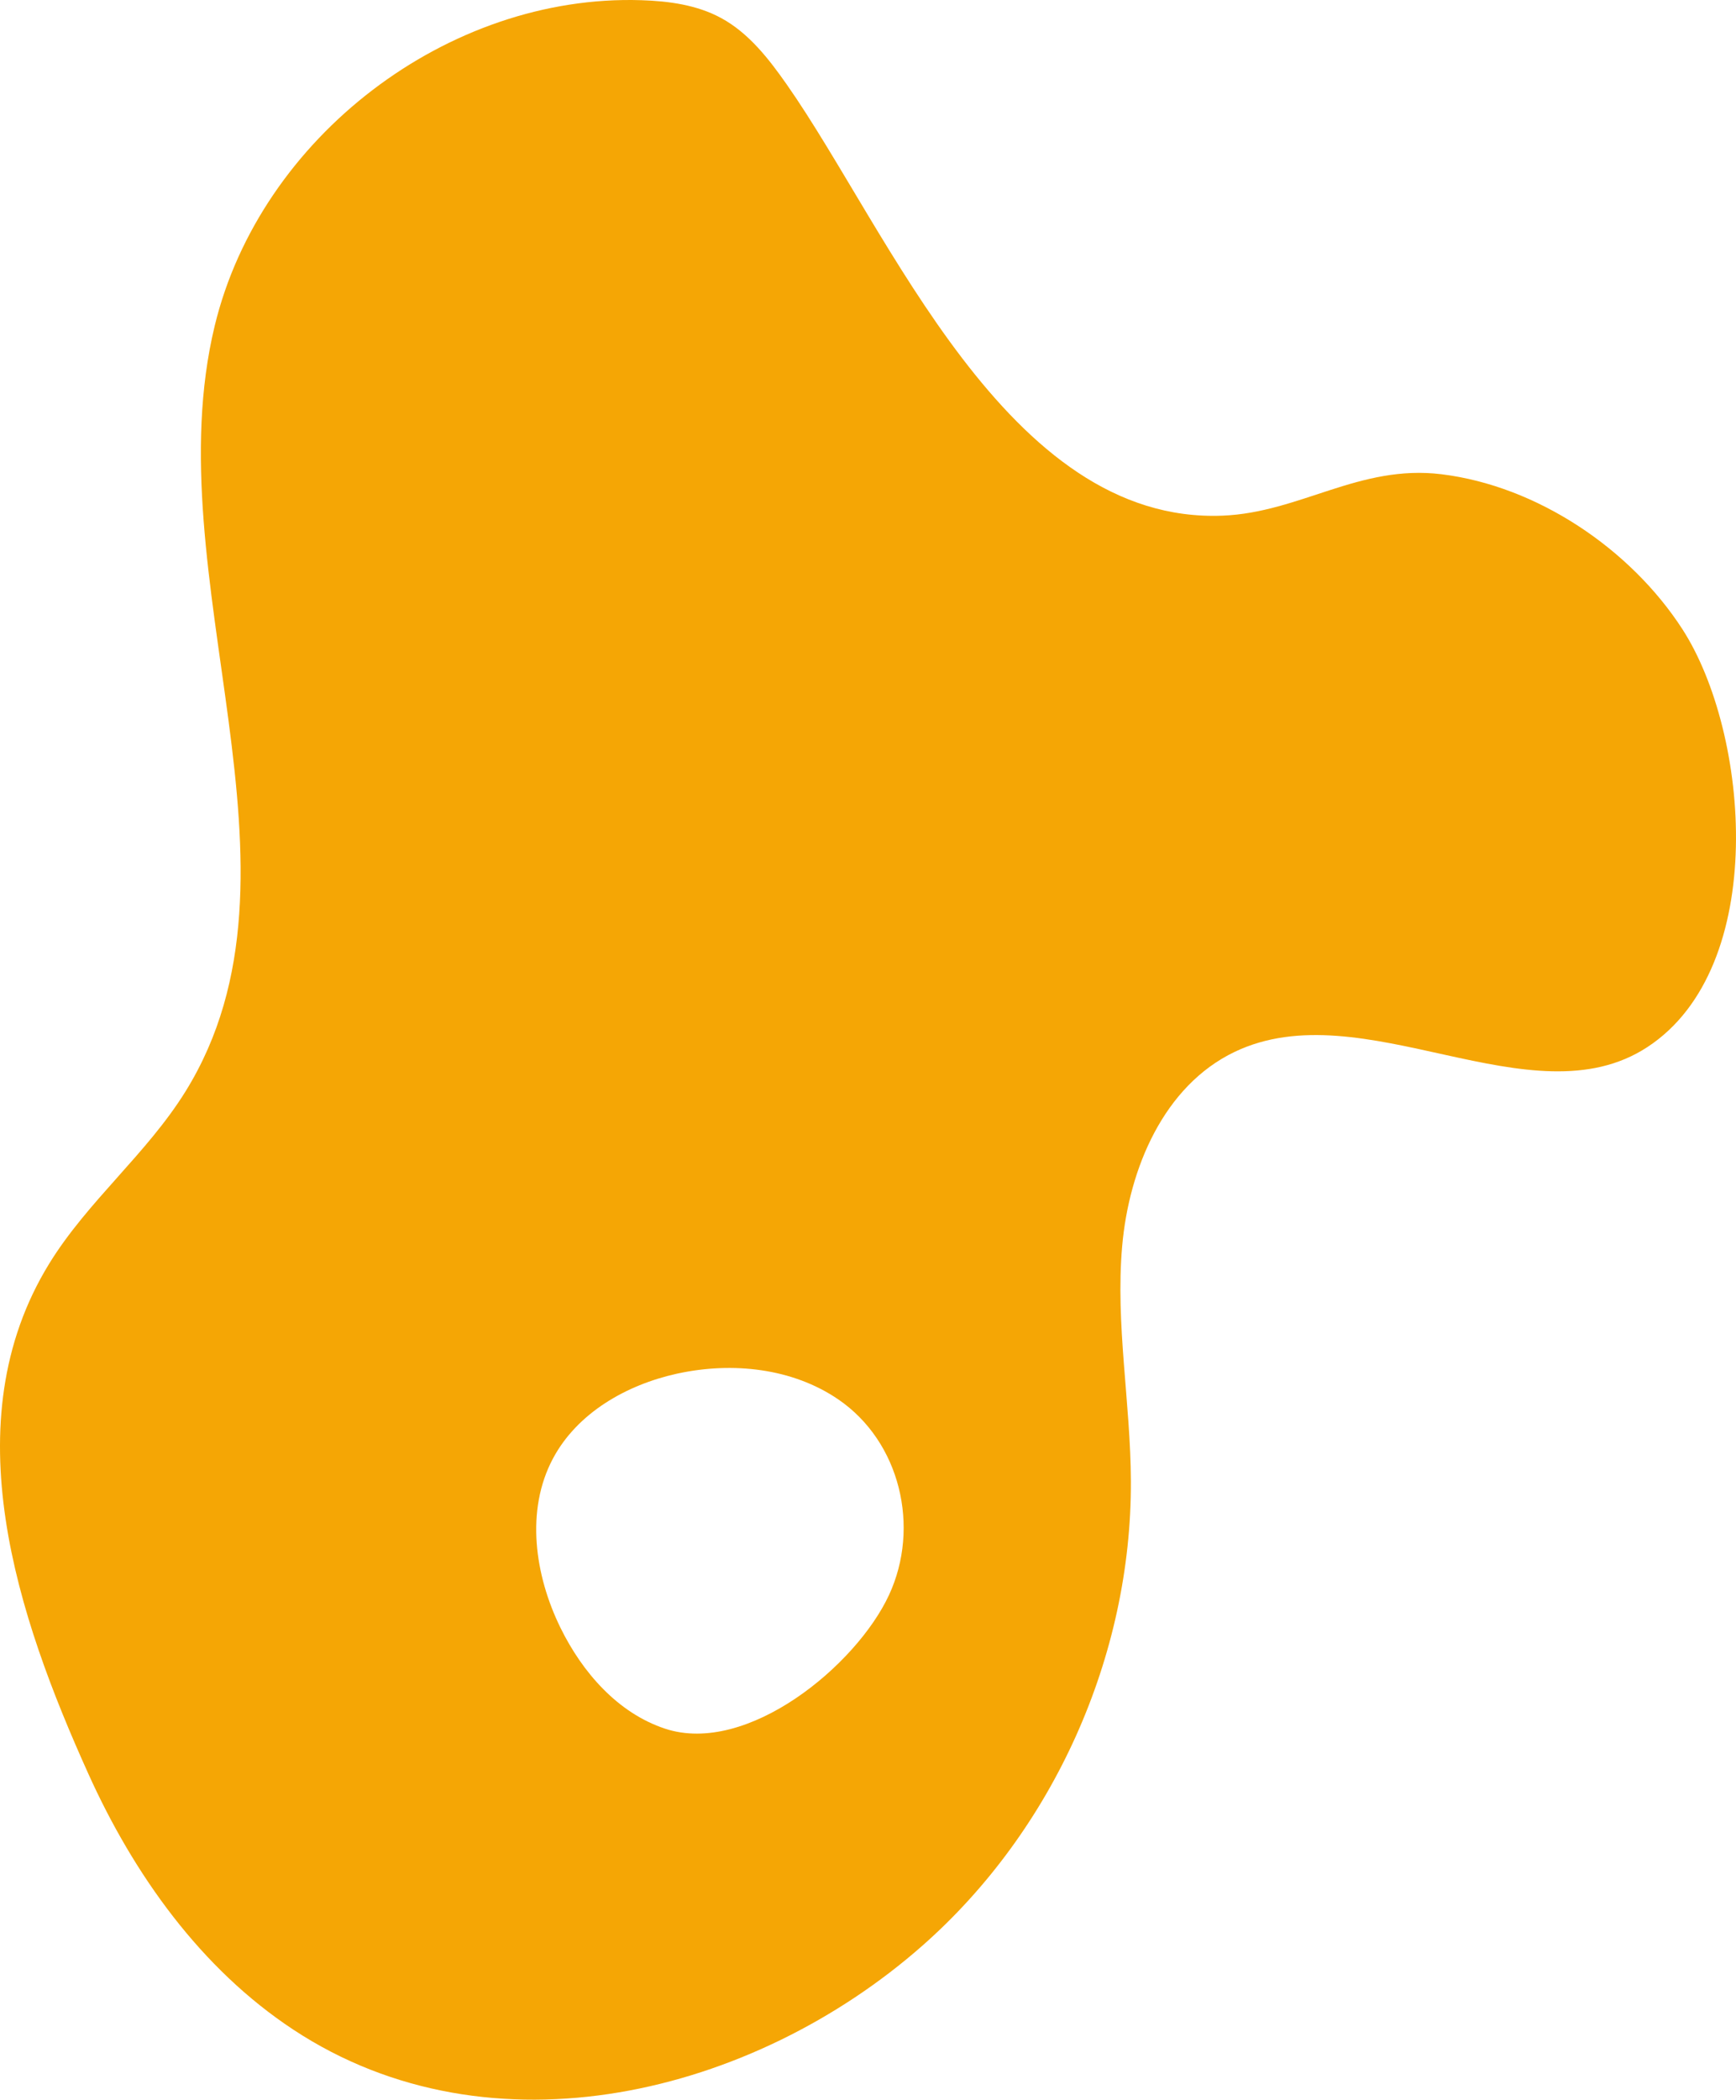 <svg width="244" height="295" viewBox="0 0 244 295" fill="none" xmlns="http://www.w3.org/2000/svg">
<path d="M41.234 285.165C69.056 303.492 105.893 294.277 129.635 273.371C148.071 257.137 159.046 232.701 158.95 208.097C158.908 197.079 156.766 186.074 157.723 175.097C158.679 164.121 163.609 152.54 173.525 147.79C191.589 139.141 215.209 157.809 231.55 147.109C248.719 135.867 245.906 102.981 236.453 88.379C229.159 77.111 216.047 68.283 202.617 66.631C191.084 65.212 182.743 72.002 171.857 72.447C141.517 73.685 124.97 32.417 110.597 11.894C108.057 8.267 105.242 4.642 101.355 2.532C97.957 0.686 94.004 0.153 90.141 0.028C62.979 -0.851 36.58 19.29 30.178 45.777C21.606 81.243 45.29 122.335 26.083 153.33C20.651 162.097 12.314 168.761 6.913 177.546C-6.805 199.855 2.492 227.215 12.398 249.171C18.809 263.382 28.233 276.601 41.234 285.165ZM78.773 228.692C75.15 221.307 73.849 212.209 77.707 204.944C81.117 198.522 88.021 194.575 95.113 193.007C95.191 192.99 95.269 192.973 95.347 192.957C102.975 191.327 111.371 192.21 117.819 196.61C126.553 202.571 129.361 214.585 124.958 224.083C120.344 234.032 105 246.67 93.496 242.881C86.854 240.693 81.859 234.983 78.773 228.692Z" fill="#F5A605"/>
</svg>
